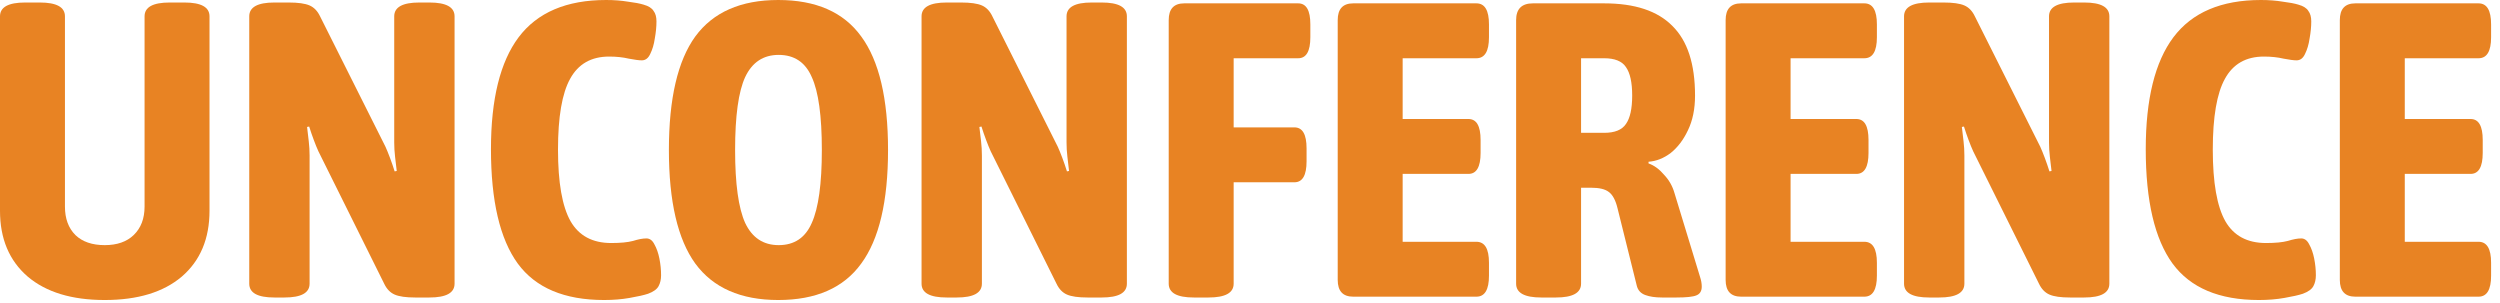 <?xml version="1.0" encoding="utf-8"?>
<svg xmlns="http://www.w3.org/2000/svg" fill="none" height="100%" overflow="visible" preserveAspectRatio="none" style="display: block;" viewBox="0 0 190 23" width="100%">
<g id="UNCONFERENCE">
<path d="M179.006 22.547C178.22 22.547 177.827 22.122 177.827 21.273V1.529C177.827 0.679 178.22 0.255 179.006 0.255H188.368C189.005 0.255 189.323 0.786 189.323 1.847V2.834C189.323 3.896 189.005 4.427 188.368 4.427H182.763V9.044H187.763C188.379 9.044 188.687 9.575 188.687 10.636V11.624C188.687 12.685 188.379 13.216 187.763 13.216H182.763V18.375H188.368C189.005 18.375 189.323 18.905 189.323 19.967V20.954C189.323 22.016 189.005 22.547 188.368 22.547H179.006Z" fill="#E88323" id="Vector"/>
<path d="M171.675 22.801C168.66 22.801 166.473 21.878 165.115 20.031C163.756 18.163 163.077 15.264 163.077 11.337C163.077 7.537 163.777 4.703 165.178 2.834C166.601 0.945 168.819 4.35335e-05 171.834 4.35335e-05C172.429 4.35335e-05 172.981 0.043 173.49 0.127C174 0.191 174.392 0.265 174.668 0.35C175.05 0.456 175.305 0.616 175.433 0.828C175.581 1.019 175.656 1.284 175.656 1.624C175.656 2.028 175.613 2.463 175.528 2.93C175.464 3.376 175.348 3.768 175.178 4.108C175.029 4.427 174.817 4.586 174.541 4.586C174.329 4.586 174 4.543 173.554 4.458C173.108 4.352 172.609 4.299 172.057 4.299C170.698 4.299 169.711 4.862 169.095 5.987C168.48 7.091 168.172 8.885 168.172 11.369C168.172 13.874 168.49 15.689 169.127 16.814C169.764 17.918 170.794 18.47 172.216 18.47C172.917 18.47 173.469 18.417 173.872 18.311C174.276 18.184 174.615 18.12 174.891 18.12C175.146 18.12 175.348 18.269 175.496 18.566C175.666 18.863 175.794 19.224 175.878 19.649C175.963 20.073 176.006 20.498 176.006 20.922C176.006 21.241 175.942 21.517 175.815 21.75C175.687 21.984 175.422 22.175 175.019 22.324C174.7 22.43 174.233 22.536 173.617 22.642C173.023 22.748 172.375 22.801 171.675 22.801Z" fill="#E88323" id="Vector_2"/>
<path d="M146.618 22.61C145.344 22.61 144.707 22.26 144.707 21.559V1.242C144.707 0.541 145.344 0.191 146.618 0.191H147.7C148.422 0.191 148.953 0.265 149.293 0.414C149.632 0.563 149.898 0.839 150.089 1.242L155.057 11.146C155.163 11.379 155.28 11.666 155.407 12.006C155.534 12.345 155.651 12.685 155.757 13.025L155.916 12.993C155.874 12.632 155.832 12.271 155.789 11.91C155.747 11.549 155.725 11.188 155.725 10.827V1.242C155.725 0.541 156.362 0.191 157.636 0.191H158.4C159.674 0.191 160.311 0.541 160.311 1.242V21.559C160.311 22.26 159.674 22.61 158.4 22.61H157.318C156.617 22.61 156.097 22.536 155.757 22.387C155.418 22.239 155.152 21.963 154.961 21.559L149.961 11.496C149.855 11.263 149.738 10.976 149.611 10.636C149.484 10.297 149.367 9.957 149.261 9.617L149.102 9.649C149.144 10.01 149.186 10.371 149.229 10.732C149.271 11.093 149.293 11.454 149.293 11.815V21.559C149.293 22.26 148.656 22.61 147.382 22.61H146.618Z" fill="#E88323" id="Vector_3"/>
<path d="M132.326 22.547C131.541 22.547 131.148 22.122 131.148 21.273V1.529C131.148 0.679 131.541 0.255 132.326 0.255H141.689C142.325 0.255 142.644 0.786 142.644 1.847V2.834C142.644 3.896 142.325 4.427 141.689 4.427H136.084V9.044H141.084C141.699 9.044 142.007 9.575 142.007 10.636V11.624C142.007 12.685 141.699 13.216 141.084 13.216H136.084V18.375H141.689C142.325 18.375 142.644 18.905 142.644 19.967V20.954C142.644 22.016 142.325 22.547 141.689 22.547H132.326Z" fill="#E88323" id="Vector_4"/>
<path d="M117.136 22.61C115.862 22.61 115.225 22.26 115.225 21.559V1.529C115.225 0.679 115.65 0.255 116.499 0.255H121.913C124.248 0.255 125.978 0.828 127.103 1.974C128.25 3.1 128.823 4.862 128.823 7.261C128.823 8.28 128.643 9.161 128.282 9.904C127.942 10.626 127.507 11.199 126.976 11.624C126.445 12.027 125.883 12.25 125.288 12.292V12.42C125.713 12.568 126.106 12.855 126.467 13.28C126.849 13.683 127.114 14.15 127.263 14.681L129.205 21.05C129.29 21.305 129.333 21.549 129.333 21.782C129.333 22.122 129.195 22.345 128.919 22.451C128.664 22.557 128.165 22.61 127.422 22.61H126.307C125.798 22.61 125.373 22.547 125.033 22.419C124.694 22.292 124.482 22.058 124.397 21.718L122.932 15.827C122.783 15.211 122.56 14.797 122.263 14.585C121.987 14.373 121.541 14.267 120.925 14.267H120.161V21.559C120.161 22.26 119.524 22.61 118.25 22.61H117.136ZM120.161 10.095H121.913C122.719 10.095 123.271 9.872 123.569 9.426C123.887 8.98 124.046 8.259 124.046 7.261C124.046 6.263 123.887 5.541 123.569 5.095C123.271 4.649 122.719 4.427 121.913 4.427H120.161V10.095Z" fill="#E88323" id="Vector_5"/>
<path d="M102.844 22.547C102.059 22.547 101.666 22.122 101.666 21.273V1.529C101.666 0.679 102.059 0.255 102.844 0.255H112.207C112.844 0.255 113.162 0.786 113.162 1.847V2.834C113.162 3.896 112.844 4.427 112.207 4.427H106.602V9.044H111.602C112.217 9.044 112.525 9.575 112.525 10.636V11.624C112.525 12.685 112.217 13.216 111.602 13.216H106.602V18.375H112.207C112.844 18.375 113.162 18.905 113.162 19.967V20.954C113.162 22.016 112.844 22.547 112.207 22.547H102.844Z" fill="#E88323" id="Vector_6"/>
<path d="M90.733 22.61C89.459 22.61 88.822 22.26 88.822 21.559V1.529C88.822 0.679 89.215 0.255 90.001 0.255H98.662C99.278 0.255 99.586 0.786 99.586 1.847V2.834C99.586 3.896 99.278 4.427 98.662 4.427H93.758V9.681H98.376C98.992 9.681 99.299 10.212 99.299 11.273V12.261C99.299 13.322 98.992 13.853 98.376 13.853H93.758V21.559C93.758 22.26 93.121 22.61 91.847 22.61H90.733Z" fill="#E88323" id="Vector_7"/>
<path d="M71.949 22.61C70.675 22.61 70.038 22.26 70.038 21.559V1.242C70.038 0.541 70.675 0.191 71.949 0.191H73.032C73.754 0.191 74.284 0.265 74.624 0.414C74.964 0.563 75.229 0.839 75.42 1.242L80.388 11.146C80.494 11.379 80.611 11.666 80.739 12.006C80.866 12.345 80.983 12.685 81.089 13.025L81.248 12.993C81.206 12.632 81.163 12.271 81.121 11.91C81.078 11.549 81.057 11.188 81.057 10.827V1.242C81.057 0.541 81.694 0.191 82.968 0.191H83.732C85.006 0.191 85.643 0.541 85.643 1.242V21.559C85.643 22.26 85.006 22.61 83.732 22.61H82.649C81.949 22.61 81.428 22.536 81.089 22.387C80.749 22.239 80.484 21.963 80.293 21.559L75.293 11.496C75.187 11.263 75.07 10.976 74.943 10.636C74.815 10.297 74.698 9.957 74.592 9.617L74.433 9.649C74.475 10.01 74.518 10.371 74.561 10.732C74.603 11.093 74.624 11.454 74.624 11.815V21.559C74.624 22.26 73.987 22.61 72.713 22.61H71.949Z" fill="#E88323" id="Vector_8"/>
<path d="M59.148 22.801C56.303 22.801 54.201 21.878 52.843 20.031C51.505 18.184 50.836 15.307 50.836 11.401C50.836 7.494 51.505 4.618 52.843 2.771C54.201 0.924 56.303 4.35335e-05 59.148 4.35335e-05C62.014 4.35335e-05 64.116 0.924 65.453 2.771C66.812 4.618 67.491 7.494 67.491 11.401C67.491 15.307 66.812 18.184 65.453 20.031C64.116 21.878 62.014 22.801 59.148 22.801ZM59.18 18.63C60.369 18.63 61.207 18.067 61.696 16.942C62.205 15.816 62.46 13.97 62.46 11.401C62.46 8.811 62.205 6.964 61.696 5.86C61.207 4.734 60.369 4.172 59.18 4.172C58.012 4.172 57.163 4.734 56.632 5.86C56.123 6.964 55.868 8.811 55.868 11.401C55.868 13.97 56.123 15.816 56.632 16.942C57.163 18.067 58.012 18.63 59.18 18.63Z" fill="#E88323" id="Vector_9"/>
<path d="M45.911 22.801C42.896 22.801 40.709 21.878 39.351 20.031C37.992 18.163 37.313 15.264 37.313 11.337C37.313 7.537 38.013 4.703 39.414 2.834C40.837 0.945 43.056 4.35335e-05 46.07 4.35335e-05C46.665 4.35335e-05 47.217 0.043 47.726 0.127C48.236 0.191 48.628 0.265 48.904 0.35C49.286 0.456 49.541 0.616 49.669 0.828C49.817 1.019 49.892 1.284 49.892 1.624C49.892 2.028 49.849 2.463 49.764 2.93C49.7 3.376 49.584 3.768 49.414 4.108C49.265 4.427 49.053 4.586 48.777 4.586C48.565 4.586 48.236 4.543 47.79 4.458C47.344 4.352 46.845 4.299 46.293 4.299C44.934 4.299 43.947 4.862 43.331 5.987C42.716 7.091 42.408 8.885 42.408 11.369C42.408 13.874 42.726 15.689 43.363 16.814C44 17.918 45.03 18.47 46.452 18.47C47.153 18.47 47.705 18.417 48.108 18.311C48.512 18.184 48.851 18.12 49.127 18.12C49.382 18.12 49.584 18.269 49.732 18.566C49.902 18.863 50.03 19.224 50.114 19.649C50.199 20.073 50.242 20.498 50.242 20.922C50.242 21.241 50.178 21.517 50.051 21.75C49.923 21.984 49.658 22.175 49.255 22.324C48.936 22.43 48.469 22.536 47.853 22.642C47.259 22.748 46.611 22.801 45.911 22.801Z" fill="#E88323" id="Vector_10"/>
<path d="M20.854 22.61C19.58 22.61 18.943 22.26 18.943 21.559V1.242C18.943 0.541 19.58 0.191 20.854 0.191H21.936C22.658 0.191 23.189 0.265 23.529 0.414C23.868 0.563 24.134 0.839 24.325 1.242L29.293 11.146C29.399 11.379 29.516 11.666 29.643 12.006C29.77 12.345 29.887 12.685 29.993 13.025L30.152 12.993C30.11 12.632 30.068 12.271 30.025 11.91C29.983 11.549 29.961 11.188 29.961 10.827V1.242C29.961 0.541 30.598 0.191 31.872 0.191H32.636C33.91 0.191 34.547 0.541 34.547 1.242V21.559C34.547 22.26 33.91 22.61 32.636 22.61H31.554C30.853 22.61 30.333 22.536 29.993 22.387C29.654 22.239 29.388 21.963 29.197 21.559L24.197 11.496C24.091 11.263 23.974 10.976 23.847 10.636C23.72 10.297 23.603 9.957 23.497 9.617L23.338 9.649C23.38 10.01 23.422 10.371 23.465 10.732C23.507 11.093 23.529 11.454 23.529 11.815V21.559C23.529 22.26 22.892 22.61 21.618 22.61H20.854Z" fill="#E88323" id="Vector_11"/>
<path d="M7.961 22.801C5.456 22.801 3.503 22.207 2.102 21.018C0.701 19.808 0 18.141 0 16.018V1.242C0 0.541 0.637 0.191 1.911 0.191H3.025C4.299 0.191 4.936 0.541 4.936 1.242V15.7C4.936 16.613 5.201 17.334 5.732 17.865C6.263 18.375 7.006 18.63 7.961 18.63C8.895 18.63 9.628 18.375 10.159 17.865C10.711 17.334 10.987 16.613 10.987 15.7V1.242C10.987 0.541 11.623 0.191 12.897 0.191H14.012C15.286 0.191 15.923 0.541 15.923 1.242V16.018C15.923 18.141 15.222 19.808 13.821 21.018C12.42 22.207 10.466 22.801 7.961 22.801Z" fill="#E88323" id="Vector_12"/>
</g>
</svg>